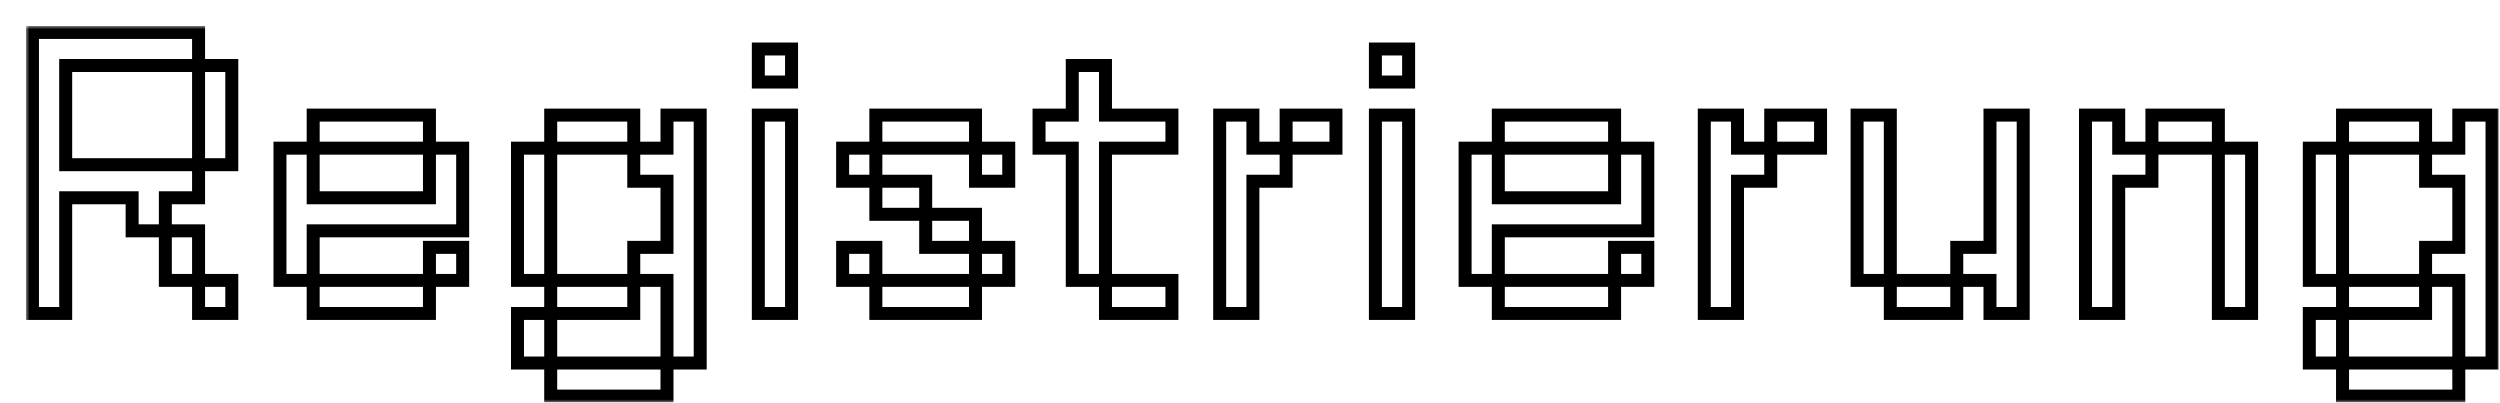 <svg width="385" height="62" viewBox="0 0 385 62" fill="none" xmlns="http://www.w3.org/2000/svg">
<g filter="url(#filter0_d_673_8976)">
<mask id="path-1-outside-1_673_8976" maskUnits="userSpaceOnUse" x="0" y="0" width="381" height="58" fill="black">
<rect fill="white" width="381" height="58"/>
<path d="M1 1H26.58V6.091H6.116V21.364H26.58V26.454H21.464V31.546H16.348V26.454H6.116V44.273H1V1ZM31.696 6.091V21.364H26.58V6.091H31.696ZM26.58 39.182H31.696V44.273H26.58V39.182ZM21.464 31.546H26.58V39.182H21.464V31.546ZM44.23 18.818V26.454H62.136V18.818H67.251V31.546H44.23V39.182H39.114V18.818H44.23ZM62.136 39.182V44.273H44.23V39.182H62.136ZM44.23 13.727H62.136V18.818H44.23V13.727ZM62.136 34.091H67.251V39.182H62.136V34.091ZM103.831 13.727V51.909H98.715V39.182H93.599V34.091H98.715V23.909H93.599V18.818H98.715V13.727H103.831ZM80.809 13.727H93.599V18.818H80.809V13.727ZM80.809 39.182H93.599V44.273H80.809V39.182ZM75.693 18.818H80.809V39.182H75.693V18.818ZM75.693 44.273H80.809V51.909H75.693V44.273ZM80.809 51.909H98.715V57H80.809V51.909ZM112.783 13.727H117.899V44.273H112.783V13.727ZM112.783 3.545H117.899V8.636H112.783V3.545ZM130.882 39.182H146.23V44.273H130.882V39.182ZM130.882 13.727H146.23V18.818H130.882V13.727ZM130.882 23.909H125.766V18.818H130.882V23.909ZM151.346 34.091V39.182H146.23V34.091H151.346ZM151.346 18.818V23.909H146.23V18.818H151.346ZM146.23 29V34.091H138.556V29H146.23ZM130.882 34.091V39.182H125.766V34.091H130.882ZM138.556 23.909V29H130.882V23.909H138.556ZM161.129 13.727V6.091H166.244V13.727H176.476V18.818H166.244V39.182H161.129V18.818H156.013V13.727H161.129ZM176.476 39.182V44.273H166.244V39.182H176.476ZM183.831 13.727H188.946V18.818H194.062V23.909H188.946V44.273H183.831V13.727ZM194.062 13.727H201.736V18.818H194.062V13.727ZM207.812 13.727H212.927V44.273H207.812V13.727ZM207.812 3.545H212.927V8.636H207.812V3.545ZM226.741 18.818V26.454H244.647V18.818H249.763V31.546H226.741V39.182H221.625V18.818H226.741ZM244.647 39.182V44.273H226.741V39.182H244.647ZM226.741 13.727H244.647V18.818H226.741V13.727ZM244.647 34.091H249.763V39.182H244.647V34.091ZM258.46 13.727H263.576V18.818H268.692V23.909H263.576V44.273H258.46V13.727ZM268.692 13.727H276.366V18.818H268.692V13.727ZM302.457 39.182H297.341V34.091H302.457V13.727H307.573V44.273H302.457V39.182ZM297.341 44.273H287.109V39.182H297.341V44.273ZM281.993 13.727H287.109V39.182H281.993V13.727ZM317.165 13.727H322.281V18.818H327.397V23.909H322.281V44.273H317.165V13.727ZM327.397 13.727H337.629V18.818H327.397V13.727ZM342.745 18.818V44.273H337.629V18.818H342.745ZM379.772 13.727V51.909H374.656V39.182H369.54V34.091H374.656V23.909H369.54V18.818H374.656V13.727H379.772ZM356.75 13.727H369.54V18.818H356.75V13.727ZM356.75 39.182H369.54V44.273H356.75V39.182ZM351.634 18.818H356.75V39.182H351.634V18.818ZM351.634 44.273H356.75V51.909H351.634V44.273ZM356.75 51.909H374.656V57H356.75V51.909Z"/>
</mask>
<path d="M1 1H26.58V6.091H6.116V21.364H26.58V26.454H21.464V31.546H16.348V26.454H6.116V44.273H1V1ZM31.696 6.091V21.364H26.58V6.091H31.696ZM26.58 39.182H31.696V44.273H26.58V39.182ZM21.464 31.546H26.58V39.182H21.464V31.546ZM44.23 18.818V26.454H62.136V18.818H67.251V31.546H44.23V39.182H39.114V18.818H44.23ZM62.136 39.182V44.273H44.23V39.182H62.136ZM44.23 13.727H62.136V18.818H44.23V13.727ZM62.136 34.091H67.251V39.182H62.136V34.091ZM103.831 13.727V51.909H98.715V39.182H93.599V34.091H98.715V23.909H93.599V18.818H98.715V13.727H103.831ZM80.809 13.727H93.599V18.818H80.809V13.727ZM80.809 39.182H93.599V44.273H80.809V39.182ZM75.693 18.818H80.809V39.182H75.693V18.818ZM75.693 44.273H80.809V51.909H75.693V44.273ZM80.809 51.909H98.715V57H80.809V51.909ZM112.783 13.727H117.899V44.273H112.783V13.727ZM112.783 3.545H117.899V8.636H112.783V3.545ZM130.882 39.182H146.23V44.273H130.882V39.182ZM130.882 13.727H146.23V18.818H130.882V13.727ZM130.882 23.909H125.766V18.818H130.882V23.909ZM151.346 34.091V39.182H146.23V34.091H151.346ZM151.346 18.818V23.909H146.23V18.818H151.346ZM146.23 29V34.091H138.556V29H146.23ZM130.882 34.091V39.182H125.766V34.091H130.882ZM138.556 23.909V29H130.882V23.909H138.556ZM161.129 13.727V6.091H166.244V13.727H176.476V18.818H166.244V39.182H161.129V18.818H156.013V13.727H161.129ZM176.476 39.182V44.273H166.244V39.182H176.476ZM183.831 13.727H188.946V18.818H194.062V23.909H188.946V44.273H183.831V13.727ZM194.062 13.727H201.736V18.818H194.062V13.727ZM207.812 13.727H212.927V44.273H207.812V13.727ZM207.812 3.545H212.927V8.636H207.812V3.545ZM226.741 18.818V26.454H244.647V18.818H249.763V31.546H226.741V39.182H221.625V18.818H226.741ZM244.647 39.182V44.273H226.741V39.182H244.647ZM226.741 13.727H244.647V18.818H226.741V13.727ZM244.647 34.091H249.763V39.182H244.647V34.091ZM258.46 13.727H263.576V18.818H268.692V23.909H263.576V44.273H258.46V13.727ZM268.692 13.727H276.366V18.818H268.692V13.727ZM302.457 39.182H297.341V34.091H302.457V13.727H307.573V44.273H302.457V39.182ZM297.341 44.273H287.109V39.182H297.341V44.273ZM281.993 13.727H287.109V39.182H281.993V13.727ZM317.165 13.727H322.281V18.818H327.397V23.909H322.281V44.273H317.165V13.727ZM327.397 13.727H337.629V18.818H327.397V13.727ZM342.745 18.818V44.273H337.629V18.818H342.745ZM379.772 13.727V51.909H374.656V39.182H369.54V34.091H374.656V23.909H369.54V18.818H374.656V13.727H379.772ZM356.75 13.727H369.54V18.818H356.75V13.727ZM356.75 39.182H369.54V44.273H356.75V39.182ZM351.634 18.818H356.75V39.182H351.634V18.818ZM351.634 44.273H356.75V51.909H351.634V44.273ZM356.75 51.909H374.656V57H356.75V51.909Z" fill="white"/>
<path d="M1 1V0H0V1H1ZM26.58 1H27.58V0H26.58V1ZM6.116 6.091V5.091H5.116V6.091H6.116ZM6.116 21.364H5.116V22.364H6.116V21.364ZM26.58 26.454V27.454H27.58V26.454H26.58ZM21.464 26.454V25.454H20.464V26.454H21.464ZM16.348 31.546H15.348V32.545H16.348V31.546ZM16.348 26.454H17.348V25.454H16.348V26.454ZM6.116 26.454V25.454H5.116V26.454H6.116ZM6.116 44.273V45.273H7.116V44.273H6.116ZM1 44.273H0V45.273H1V44.273ZM31.696 6.091H32.696V5.091H31.696V6.091ZM31.696 21.364V22.364H32.696V21.364H31.696ZM31.696 39.182H32.696V38.182H31.696V39.182ZM31.696 44.273V45.273H32.696V44.273H31.696ZM26.58 44.273H25.58V45.273H26.58V44.273ZM26.58 31.546H27.58V30.546H26.58V31.546ZM21.464 39.182H20.464V40.182H21.464V39.182ZM44.23 26.454H43.23V27.454H44.23V26.454ZM62.136 26.454V27.454H63.136V26.454H62.136ZM67.251 18.818H68.251V17.818H67.251V18.818ZM67.251 31.546V32.545H68.251V31.546H67.251ZM44.23 31.546V30.546H43.23V31.546H44.23ZM39.114 39.182H38.114V40.182H39.114V39.182ZM39.114 18.818V17.818H38.114V18.818H39.114ZM62.136 44.273V45.273H63.136V44.273H62.136ZM44.23 44.273H43.23V45.273H44.23V44.273ZM44.23 13.727V12.727H43.23V13.727H44.23ZM62.136 13.727H63.136V12.727H62.136V13.727ZM62.136 34.091V33.091H61.136V34.091H62.136ZM67.251 34.091H68.251V33.091H67.251V34.091ZM67.251 39.182V40.182H68.251V39.182H67.251ZM103.831 13.727H104.831V12.727H103.831V13.727ZM103.831 51.909V52.909H104.831V51.909H103.831ZM98.715 39.182H99.715V38.182H98.715V39.182ZM93.599 34.091V33.091H92.599V34.091H93.599ZM98.715 34.091V35.091H99.715V34.091H98.715ZM98.715 23.909H99.715V22.909H98.715V23.909ZM93.599 23.909H92.599V24.909H93.599V23.909ZM98.715 18.818V19.818H99.715V18.818H98.715ZM98.715 13.727V12.727H97.715V13.727H98.715ZM80.809 13.727V12.727H79.809V13.727H80.809ZM93.599 13.727H94.599V12.727H93.599V13.727ZM93.599 44.273V45.273H94.599V44.273H93.599ZM75.693 18.818V17.818H74.693V18.818H75.693ZM75.693 39.182H74.693V40.182H75.693V39.182ZM75.693 44.273V43.273H74.693V44.273H75.693ZM75.693 51.909H74.693V52.909H75.693V51.909ZM98.715 57V58H99.715V57H98.715ZM80.809 57H79.809V58H80.809V57ZM112.783 13.727V12.727H111.783V13.727H112.783ZM117.899 13.727H118.899V12.727H117.899V13.727ZM117.899 44.273V45.273H118.899V44.273H117.899ZM112.783 44.273H111.783V45.273H112.783V44.273ZM112.783 3.545V2.545H111.783V3.545H112.783ZM117.899 3.545H118.899V2.545H117.899V3.545ZM117.899 8.636V9.636H118.899V8.636H117.899ZM112.783 8.636H111.783V9.636H112.783V8.636ZM146.23 44.273V45.273H147.23V44.273H146.23ZM130.882 44.273H129.882V45.273H130.882V44.273ZM130.882 13.727V12.727H129.882V13.727H130.882ZM146.23 13.727H147.23V12.727H146.23V13.727ZM125.766 23.909H124.766V24.909H125.766V23.909ZM125.766 18.818V17.818H124.766V18.818H125.766ZM151.346 34.091H152.346V33.091H151.346V34.091ZM151.346 39.182V40.182H152.346V39.182H151.346ZM151.346 18.818H152.346V17.818H151.346V18.818ZM151.346 23.909V24.909H152.346V23.909H151.346ZM146.23 23.909H145.23V24.909H146.23V23.909ZM146.23 29H147.23V28H146.23V29ZM138.556 34.091H137.556V35.091H138.556V34.091ZM130.882 34.091H131.882V33.091H130.882V34.091ZM125.766 39.182H124.766V40.182H125.766V39.182ZM125.766 34.091V33.091H124.766V34.091H125.766ZM138.556 23.909H139.556V22.909H138.556V23.909ZM130.882 29H129.882V30H130.882V29ZM161.129 13.727V14.727H162.129V13.727H161.129ZM161.129 6.091V5.091H160.129V6.091H161.129ZM166.244 6.091H167.244V5.091H166.244V6.091ZM166.244 13.727H165.244V14.727H166.244V13.727ZM176.476 13.727H177.476V12.727H176.476V13.727ZM176.476 18.818V19.818H177.476V18.818H176.476ZM166.244 18.818V17.818H165.244V18.818H166.244ZM161.129 39.182H160.129V40.182H161.129V39.182ZM161.129 18.818H162.129V17.818H161.129V18.818ZM156.013 18.818H155.013V19.818H156.013V18.818ZM156.013 13.727V12.727H155.013V13.727H156.013ZM176.476 39.182H177.476V38.182H176.476V39.182ZM176.476 44.273V45.273H177.476V44.273H176.476ZM166.244 44.273H165.244V45.273H166.244V44.273ZM183.831 13.727V12.727H182.831V13.727H183.831ZM188.946 13.727H189.946V12.727H188.946V13.727ZM188.946 18.818H187.946V19.818H188.946V18.818ZM194.062 23.909V24.909H195.062V23.909H194.062ZM188.946 23.909V22.909H187.946V23.909H188.946ZM188.946 44.273V45.273H189.946V44.273H188.946ZM183.831 44.273H182.831V45.273H183.831V44.273ZM194.062 13.727V12.727H193.062V13.727H194.062ZM201.736 13.727H202.736V12.727H201.736V13.727ZM201.736 18.818V19.818H202.736V18.818H201.736ZM207.812 13.727V12.727H206.812V13.727H207.812ZM212.927 13.727H213.927V12.727H212.927V13.727ZM212.927 44.273V45.273H213.927V44.273H212.927ZM207.812 44.273H206.812V45.273H207.812V44.273ZM207.812 3.545V2.545H206.812V3.545H207.812ZM212.927 3.545H213.927V2.545H212.927V3.545ZM212.927 8.636V9.636H213.927V8.636H212.927ZM207.812 8.636H206.812V9.636H207.812V8.636ZM226.741 26.454H225.741V27.454H226.741V26.454ZM244.647 26.454V27.454H245.647V26.454H244.647ZM249.763 18.818H250.763V17.818H249.763V18.818ZM249.763 31.546V32.545H250.763V31.546H249.763ZM226.741 31.546V30.546H225.741V31.546H226.741ZM221.625 39.182H220.625V40.182H221.625V39.182ZM221.625 18.818V17.818H220.625V18.818H221.625ZM244.647 44.273V45.273H245.647V44.273H244.647ZM226.741 44.273H225.741V45.273H226.741V44.273ZM226.741 13.727V12.727H225.741V13.727H226.741ZM244.647 13.727H245.647V12.727H244.647V13.727ZM244.647 34.091V33.091H243.647V34.091H244.647ZM249.763 34.091H250.763V33.091H249.763V34.091ZM249.763 39.182V40.182H250.763V39.182H249.763ZM258.46 13.727V12.727H257.46V13.727H258.46ZM263.576 13.727H264.576V12.727H263.576V13.727ZM263.576 18.818H262.576V19.818H263.576V18.818ZM268.692 23.909V24.909H269.692V23.909H268.692ZM263.576 23.909V22.909H262.576V23.909H263.576ZM263.576 44.273V45.273H264.576V44.273H263.576ZM258.46 44.273H257.46V45.273H258.46V44.273ZM268.692 13.727V12.727H267.692V13.727H268.692ZM276.366 13.727H277.366V12.727H276.366V13.727ZM276.366 18.818V19.818H277.366V18.818H276.366ZM302.457 39.182H303.457V38.182H302.457V39.182ZM297.341 34.091V33.091H296.341V34.091H297.341ZM302.457 34.091V35.091H303.457V34.091H302.457ZM302.457 13.727V12.727H301.457V13.727H302.457ZM307.573 13.727H308.573V12.727H307.573V13.727ZM307.573 44.273V45.273H308.573V44.273H307.573ZM302.457 44.273H301.457V45.273H302.457V44.273ZM297.341 44.273V45.273H298.341V44.273H297.341ZM287.109 44.273H286.109V45.273H287.109V44.273ZM281.993 13.727V12.727H280.993V13.727H281.993ZM287.109 13.727H288.109V12.727H287.109V13.727ZM281.993 39.182H280.993V40.182H281.993V39.182ZM317.165 13.727V12.727H316.165V13.727H317.165ZM322.281 13.727H323.281V12.727H322.281V13.727ZM322.281 18.818H321.281V19.818H322.281V18.818ZM327.397 23.909V24.909H328.397V23.909H327.397ZM322.281 23.909V22.909H321.281V23.909H322.281ZM322.281 44.273V45.273H323.281V44.273H322.281ZM317.165 44.273H316.165V45.273H317.165V44.273ZM327.397 13.727V12.727H326.397V13.727H327.397ZM337.629 13.727H338.629V12.727H337.629V13.727ZM342.745 18.818H343.745V17.818H342.745V18.818ZM342.745 44.273V45.273H343.745V44.273H342.745ZM337.629 44.273H336.629V45.273H337.629V44.273ZM379.772 13.727H380.772V12.727H379.772V13.727ZM379.772 51.909V52.909H380.772V51.909H379.772ZM374.656 39.182H375.656V38.182H374.656V39.182ZM369.54 34.091V33.091H368.54V34.091H369.54ZM374.656 34.091V35.091H375.656V34.091H374.656ZM374.656 23.909H375.656V22.909H374.656V23.909ZM369.54 23.909H368.54V24.909H369.54V23.909ZM374.656 18.818V19.818H375.656V18.818H374.656ZM374.656 13.727V12.727H373.656V13.727H374.656ZM356.75 13.727V12.727H355.75V13.727H356.75ZM369.54 13.727H370.54V12.727H369.54V13.727ZM369.54 44.273V45.273H370.54V44.273H369.54ZM351.634 18.818V17.818H350.634V18.818H351.634ZM351.634 39.182H350.634V40.182H351.634V39.182ZM351.634 44.273V43.273H350.634V44.273H351.634ZM351.634 51.909H350.634V52.909H351.634V51.909ZM374.656 57V58H375.656V57H374.656ZM356.75 57H355.75V58H356.75V57ZM1 2H26.58V0H1V2ZM25.58 1V6.091H27.58V1H25.58ZM26.58 5.091H6.116V7.091H26.58V5.091ZM5.116 6.091V21.364H7.116V6.091H5.116ZM6.116 22.364H26.58V20.364H6.116V22.364ZM25.58 21.364V26.454H27.58V21.364H25.58ZM26.58 25.454H21.464V27.454H26.58V25.454ZM20.464 26.454V31.546H22.464V26.454H20.464ZM21.464 30.546H16.348V32.545H21.464V30.546ZM17.348 31.546V26.454H15.348V31.546H17.348ZM16.348 25.454H6.116V27.454H16.348V25.454ZM5.116 26.454V44.273H7.116V26.454H5.116ZM6.116 43.273H1V45.273H6.116V43.273ZM2 44.273V1H0V44.273H2ZM30.696 6.091V21.364H32.696V6.091H30.696ZM31.696 20.364H26.58V22.364H31.696V20.364ZM27.58 21.364V6.091H25.58V21.364H27.58ZM26.58 7.091H31.696V5.091H26.58V7.091ZM26.58 40.182H31.696V38.182H26.58V40.182ZM30.696 39.182V44.273H32.696V39.182H30.696ZM31.696 43.273H26.58V45.273H31.696V43.273ZM27.58 44.273V39.182H25.58V44.273H27.58ZM21.464 32.545H26.58V30.546H21.464V32.545ZM25.58 31.546V39.182H27.58V31.546H25.58ZM26.58 38.182H21.464V40.182H26.58V38.182ZM22.464 39.182V31.546H20.464V39.182H22.464ZM43.23 18.818V26.454H45.23V18.818H43.23ZM44.23 27.454H62.136V25.454H44.23V27.454ZM63.136 26.454V18.818H61.136V26.454H63.136ZM62.136 19.818H67.251V17.818H62.136V19.818ZM66.251 18.818V31.546H68.251V18.818H66.251ZM67.251 30.546H44.23V32.545H67.251V30.546ZM43.23 31.546V39.182H45.23V31.546H43.23ZM44.23 38.182H39.114V40.182H44.23V38.182ZM40.114 39.182V18.818H38.114V39.182H40.114ZM39.114 19.818H44.23V17.818H39.114V19.818ZM61.136 39.182V44.273H63.136V39.182H61.136ZM62.136 43.273H44.23V45.273H62.136V43.273ZM45.23 44.273V39.182H43.23V44.273H45.23ZM44.23 40.182H62.136V38.182H44.23V40.182ZM44.23 14.727H62.136V12.727H44.23V14.727ZM61.136 13.727V18.818H63.136V13.727H61.136ZM62.136 17.818H44.23V19.818H62.136V17.818ZM45.23 18.818V13.727H43.23V18.818H45.23ZM62.136 35.091H67.251V33.091H62.136V35.091ZM66.251 34.091V39.182H68.251V34.091H66.251ZM67.251 38.182H62.136V40.182H67.251V38.182ZM63.136 39.182V34.091H61.136V39.182H63.136ZM102.831 13.727V51.909H104.831V13.727H102.831ZM103.831 50.909H98.715V52.909H103.831V50.909ZM99.715 51.909V39.182H97.715V51.909H99.715ZM98.715 38.182H93.599V40.182H98.715V38.182ZM94.599 39.182V34.091H92.599V39.182H94.599ZM93.599 35.091H98.715V33.091H93.599V35.091ZM99.715 34.091V23.909H97.715V34.091H99.715ZM98.715 22.909H93.599V24.909H98.715V22.909ZM94.599 23.909V18.818H92.599V23.909H94.599ZM93.599 19.818H98.715V17.818H93.599V19.818ZM99.715 18.818V13.727H97.715V18.818H99.715ZM98.715 14.727H103.831V12.727H98.715V14.727ZM80.809 14.727H93.599V12.727H80.809V14.727ZM92.599 13.727V18.818H94.599V13.727H92.599ZM93.599 17.818H80.809V19.818H93.599V17.818ZM81.809 18.818V13.727H79.809V18.818H81.809ZM80.809 40.182H93.599V38.182H80.809V40.182ZM92.599 39.182V44.273H94.599V39.182H92.599ZM93.599 43.273H80.809V45.273H93.599V43.273ZM81.809 44.273V39.182H79.809V44.273H81.809ZM75.693 19.818H80.809V17.818H75.693V19.818ZM79.809 18.818V39.182H81.809V18.818H79.809ZM80.809 38.182H75.693V40.182H80.809V38.182ZM76.693 39.182V18.818H74.693V39.182H76.693ZM75.693 45.273H80.809V43.273H75.693V45.273ZM79.809 44.273V51.909H81.809V44.273H79.809ZM80.809 50.909H75.693V52.909H80.809V50.909ZM76.693 51.909V44.273H74.693V51.909H76.693ZM80.809 52.909H98.715V50.909H80.809V52.909ZM97.715 51.909V57H99.715V51.909H97.715ZM98.715 56H80.809V58H98.715V56ZM81.809 57V51.909H79.809V57H81.809ZM112.783 14.727H117.899V12.727H112.783V14.727ZM116.899 13.727V44.273H118.899V13.727H116.899ZM117.899 43.273H112.783V45.273H117.899V43.273ZM113.783 44.273V13.727H111.783V44.273H113.783ZM112.783 4.545H117.899V2.545H112.783V4.545ZM116.899 3.545V8.636H118.899V3.545H116.899ZM117.899 7.636H112.783V9.636H117.899V7.636ZM113.783 8.636V3.545H111.783V8.636H113.783ZM130.882 40.182H146.23V38.182H130.882V40.182ZM145.23 39.182V44.273H147.23V39.182H145.23ZM146.23 43.273H130.882V45.273H146.23V43.273ZM131.882 44.273V39.182H129.882V44.273H131.882ZM130.882 14.727H146.23V12.727H130.882V14.727ZM145.23 13.727V18.818H147.23V13.727H145.23ZM146.23 17.818H130.882V19.818H146.23V17.818ZM131.882 18.818V13.727H129.882V18.818H131.882ZM130.882 22.909H125.766V24.909H130.882V22.909ZM126.766 23.909V18.818H124.766V23.909H126.766ZM125.766 19.818H130.882V17.818H125.766V19.818ZM129.882 18.818V23.909H131.882V18.818H129.882ZM150.346 34.091V39.182H152.346V34.091H150.346ZM151.346 38.182H146.23V40.182H151.346V38.182ZM147.23 39.182V34.091H145.23V39.182H147.23ZM146.23 35.091H151.346V33.091H146.23V35.091ZM150.346 18.818V23.909H152.346V18.818H150.346ZM151.346 22.909H146.23V24.909H151.346V22.909ZM147.23 23.909V18.818H145.23V23.909H147.23ZM146.23 19.818H151.346V17.818H146.23V19.818ZM145.23 29V34.091H147.23V29H145.23ZM146.23 33.091H138.556V35.091H146.23V33.091ZM139.556 34.091V29H137.556V34.091H139.556ZM138.556 30H146.23V28H138.556V30ZM129.882 34.091V39.182H131.882V34.091H129.882ZM130.882 38.182H125.766V40.182H130.882V38.182ZM126.766 39.182V34.091H124.766V39.182H126.766ZM125.766 35.091H130.882V33.091H125.766V35.091ZM137.556 23.909V29H139.556V23.909H137.556ZM138.556 28H130.882V30H138.556V28ZM131.882 29V23.909H129.882V29H131.882ZM130.882 24.909H138.556V22.909H130.882V24.909ZM162.129 13.727V6.091H160.129V13.727H162.129ZM161.129 7.091H166.244V5.091H161.129V7.091ZM165.244 6.091V13.727H167.244V6.091H165.244ZM166.244 14.727H176.476V12.727H166.244V14.727ZM175.476 13.727V18.818H177.476V13.727H175.476ZM176.476 17.818H166.244V19.818H176.476V17.818ZM165.244 18.818V39.182H167.244V18.818H165.244ZM166.244 38.182H161.129V40.182H166.244V38.182ZM162.129 39.182V18.818H160.129V39.182H162.129ZM161.129 17.818H156.013V19.818H161.129V17.818ZM157.013 18.818V13.727H155.013V18.818H157.013ZM156.013 14.727H161.129V12.727H156.013V14.727ZM175.476 39.182V44.273H177.476V39.182H175.476ZM176.476 43.273H166.244V45.273H176.476V43.273ZM167.244 44.273V39.182H165.244V44.273H167.244ZM166.244 40.182H176.476V38.182H166.244V40.182ZM183.831 14.727H188.946V12.727H183.831V14.727ZM187.946 13.727V18.818H189.946V13.727H187.946ZM188.946 19.818H194.062V17.818H188.946V19.818ZM193.062 18.818V23.909H195.062V18.818H193.062ZM194.062 22.909H188.946V24.909H194.062V22.909ZM187.946 23.909V44.273H189.946V23.909H187.946ZM188.946 43.273H183.831V45.273H188.946V43.273ZM184.831 44.273V13.727H182.831V44.273H184.831ZM194.062 14.727H201.736V12.727H194.062V14.727ZM200.736 13.727V18.818H202.736V13.727H200.736ZM201.736 17.818H194.062V19.818H201.736V17.818ZM195.062 18.818V13.727H193.062V18.818H195.062ZM207.812 14.727H212.927V12.727H207.812V14.727ZM211.927 13.727V44.273H213.927V13.727H211.927ZM212.927 43.273H207.812V45.273H212.927V43.273ZM208.812 44.273V13.727H206.812V44.273H208.812ZM207.812 4.545H212.927V2.545H207.812V4.545ZM211.927 3.545V8.636H213.927V3.545H211.927ZM212.927 7.636H207.812V9.636H212.927V7.636ZM208.812 8.636V3.545H206.812V8.636H208.812ZM225.741 18.818V26.454H227.741V18.818H225.741ZM226.741 27.454H244.647V25.454H226.741V27.454ZM245.647 26.454V18.818H243.647V26.454H245.647ZM244.647 19.818H249.763V17.818H244.647V19.818ZM248.763 18.818V31.546H250.763V18.818H248.763ZM249.763 30.546H226.741V32.545H249.763V30.546ZM225.741 31.546V39.182H227.741V31.546H225.741ZM226.741 38.182H221.625V40.182H226.741V38.182ZM222.625 39.182V18.818H220.625V39.182H222.625ZM221.625 19.818H226.741V17.818H221.625V19.818ZM243.647 39.182V44.273H245.647V39.182H243.647ZM244.647 43.273H226.741V45.273H244.647V43.273ZM227.741 44.273V39.182H225.741V44.273H227.741ZM226.741 40.182H244.647V38.182H226.741V40.182ZM226.741 14.727H244.647V12.727H226.741V14.727ZM243.647 13.727V18.818H245.647V13.727H243.647ZM244.647 17.818H226.741V19.818H244.647V17.818ZM227.741 18.818V13.727H225.741V18.818H227.741ZM244.647 35.091H249.763V33.091H244.647V35.091ZM248.763 34.091V39.182H250.763V34.091H248.763ZM249.763 38.182H244.647V40.182H249.763V38.182ZM245.647 39.182V34.091H243.647V39.182H245.647ZM258.46 14.727H263.576V12.727H258.46V14.727ZM262.576 13.727V18.818H264.576V13.727H262.576ZM263.576 19.818H268.692V17.818H263.576V19.818ZM267.692 18.818V23.909H269.692V18.818H267.692ZM268.692 22.909H263.576V24.909H268.692V22.909ZM262.576 23.909V44.273H264.576V23.909H262.576ZM263.576 43.273H258.46V45.273H263.576V43.273ZM259.46 44.273V13.727H257.46V44.273H259.46ZM268.692 14.727H276.366V12.727H268.692V14.727ZM275.366 13.727V18.818H277.366V13.727H275.366ZM276.366 17.818H268.692V19.818H276.366V17.818ZM269.692 18.818V13.727H267.692V18.818H269.692ZM302.457 38.182H297.341V40.182H302.457V38.182ZM298.341 39.182V34.091H296.341V39.182H298.341ZM297.341 35.091H302.457V33.091H297.341V35.091ZM303.457 34.091V13.727H301.457V34.091H303.457ZM302.457 14.727H307.573V12.727H302.457V14.727ZM306.573 13.727V44.273H308.573V13.727H306.573ZM307.573 43.273H302.457V45.273H307.573V43.273ZM303.457 44.273V39.182H301.457V44.273H303.457ZM297.341 43.273H287.109V45.273H297.341V43.273ZM288.109 44.273V39.182H286.109V44.273H288.109ZM287.109 40.182H297.341V38.182H287.109V40.182ZM296.341 39.182V44.273H298.341V39.182H296.341ZM281.993 14.727H287.109V12.727H281.993V14.727ZM286.109 13.727V39.182H288.109V13.727H286.109ZM287.109 38.182H281.993V40.182H287.109V38.182ZM282.993 39.182V13.727H280.993V39.182H282.993ZM317.165 14.727H322.281V12.727H317.165V14.727ZM321.281 13.727V18.818H323.281V13.727H321.281ZM322.281 19.818H327.397V17.818H322.281V19.818ZM326.397 18.818V23.909H328.397V18.818H326.397ZM327.397 22.909H322.281V24.909H327.397V22.909ZM321.281 23.909V44.273H323.281V23.909H321.281ZM322.281 43.273H317.165V45.273H322.281V43.273ZM318.165 44.273V13.727H316.165V44.273H318.165ZM327.397 14.727H337.629V12.727H327.397V14.727ZM336.629 13.727V18.818H338.629V13.727H336.629ZM337.629 17.818H327.397V19.818H337.629V17.818ZM328.397 18.818V13.727H326.397V18.818H328.397ZM341.745 18.818V44.273H343.745V18.818H341.745ZM342.745 43.273H337.629V45.273H342.745V43.273ZM338.629 44.273V18.818H336.629V44.273H338.629ZM337.629 19.818H342.745V17.818H337.629V19.818ZM378.772 13.727V51.909H380.772V13.727H378.772ZM379.772 50.909H374.656V52.909H379.772V50.909ZM375.656 51.909V39.182H373.656V51.909H375.656ZM374.656 38.182H369.54V40.182H374.656V38.182ZM370.54 39.182V34.091H368.54V39.182H370.54ZM369.54 35.091H374.656V33.091H369.54V35.091ZM375.656 34.091V23.909H373.656V34.091H375.656ZM374.656 22.909H369.54V24.909H374.656V22.909ZM370.54 23.909V18.818H368.54V23.909H370.54ZM369.54 19.818H374.656V17.818H369.54V19.818ZM375.656 18.818V13.727H373.656V18.818H375.656ZM374.656 14.727H379.772V12.727H374.656V14.727ZM356.75 14.727H369.54V12.727H356.75V14.727ZM368.54 13.727V18.818H370.54V13.727H368.54ZM369.54 17.818H356.75V19.818H369.54V17.818ZM357.75 18.818V13.727H355.75V18.818H357.75ZM356.75 40.182H369.54V38.182H356.75V40.182ZM368.54 39.182V44.273H370.54V39.182H368.54ZM369.54 43.273H356.75V45.273H369.54V43.273ZM357.75 44.273V39.182H355.75V44.273H357.75ZM351.634 19.818H356.75V17.818H351.634V19.818ZM355.75 18.818V39.182H357.75V18.818H355.75ZM356.75 38.182H351.634V40.182H356.75V38.182ZM352.634 39.182V18.818H350.634V39.182H352.634ZM351.634 45.273H356.75V43.273H351.634V45.273ZM355.75 44.273V51.909H357.75V44.273H355.75ZM356.75 50.909H351.634V52.909H356.75V50.909ZM352.634 51.909V44.273H350.634V51.909H352.634ZM356.75 52.909H374.656V50.909H356.75V52.909ZM373.656 51.909V57H375.656V51.909H373.656ZM374.656 56H356.75V58H374.656V56ZM357.75 57V51.909H355.75V57H357.75Z" fill="black" mask="url(#path-1-outside-1_673_8976)"/>
</g>
<defs>
<filter id="filter0_d_673_8976" x="0" y="0" width="384.772" height="62" filterUnits="userSpaceOnUse" color-interpolation-filters="sRGB">
<feFlood flood-opacity="0" result="BackgroundImageFix"/>
<feColorMatrix in="SourceAlpha" type="matrix" values="0 0 0 0 0 0 0 0 0 0 0 0 0 0 0 0 0 0 127 0" result="hardAlpha"/>
<feOffset dx="4" dy="4"/>
<feComposite in2="hardAlpha" operator="out"/>
<feColorMatrix type="matrix" values="0 0 0 0 0.067 0 0 0 0 0.282 0 0 0 0 0.247 0 0 0 1 0"/>
<feBlend mode="normal" in2="BackgroundImageFix" result="effect1_dropShadow_673_8976"/>
<feBlend mode="normal" in="SourceGraphic" in2="effect1_dropShadow_673_8976" result="shape"/>
</filter>
</defs>
</svg>
